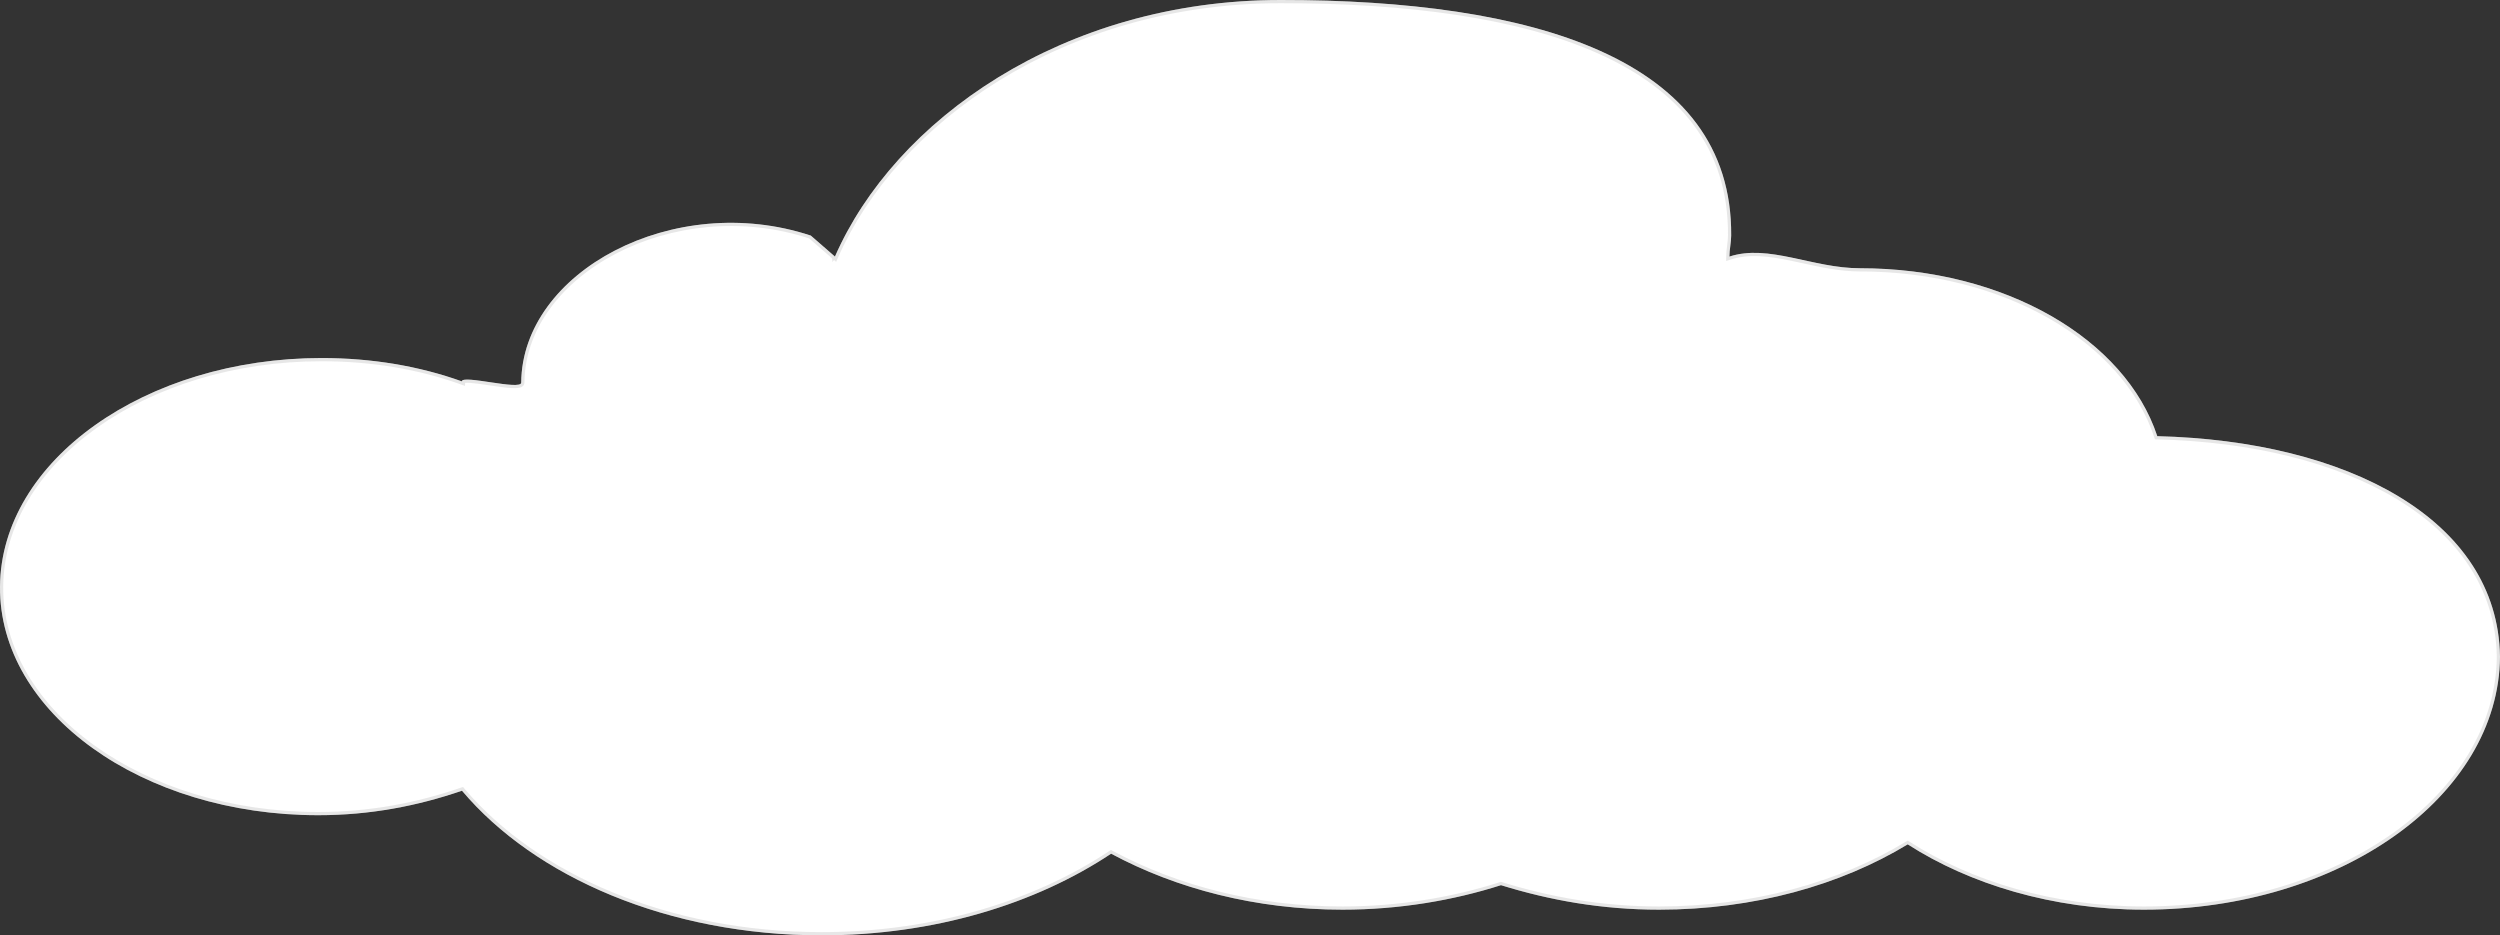 <?xml version="1.0" encoding="UTF-8"?> <svg xmlns="http://www.w3.org/2000/svg" viewBox="0 0 777.643 290.939" fill="none"><rect x="0" y="0" width="777.643" height="290.939" fill="#333333" stroke="none"/><path d="M671.04 135.675C661.116 105.566 623.716 83.437 578.53 83.437C563.807 83.437 550.157 75.818 537.941 79.809C537.958 77.633 538.483 75.455 538.498 73.279C538.923 17.776 476.104 0 398.425 0C330.392 0 278.157 37.623 259.717 79.809C259.717 79.809 259.717 79.809 252.208 73.279C209.551 59.173 162.391 84.554 162.128 119.016C162.108 121.555 143.68 116.449 143.663 118.625C130.499 113.909 115.795 111.37 100.056 111.37C45.224 111.37 0.301 143.293 0.002 182.472C-0.298 221.651 44.136 253.575 98.968 253.575C115.215 253.575 129.961 250.673 143.705 245.956C166.347 272.802 207.84 290.94 255.565 290.94C290.597 290.94 322.148 281.146 345.622 265.546C365.847 276.429 390.676 282.958 417.585 282.958C435.352 282.958 452.13 280.056 466.891 275.339C482.086 280.056 498.309 282.958 516.079 282.958C545.525 282.958 572.493 275.339 593.406 262.644C612.603 274.977 638.437 282.958 666.868 282.958C727.792 282.958 777.31 247.77 777.643 204.238C776.955 161.432 729.924 137.127 671.04 135.675Z" fill="white"></path><path d="M670.565 135.835L670.675 136.166L671.025 136.175C700.408 136.899 726.795 143.326 745.904 154.877C764.999 166.42 776.8 183.056 777.143 204.245C776.975 225.805 764.629 245.346 744.69 259.517C724.747 273.687 697.241 282.458 666.873 282.458C638.532 282.458 612.793 274.502 593.678 262.221L593.416 262.054L593.148 262.216C572.321 274.862 545.447 282.458 516.084 282.458C498.369 282.458 482.196 279.566 467.04 274.862L466.891 274.817L466.741 274.865C452.028 279.566 435.302 282.458 417.587 282.458C390.759 282.458 366.012 275.947 345.862 265.106L345.6 264.963L345.347 265.131C321.963 280.669 290.51 290.44 255.567 290.44C207.957 290.44 166.616 272.342 144.088 245.632L143.869 245.373L143.546 245.484C129.848 250.183 115.157 253.075 98.972 253.075C71.649 253.075 46.936 245.12 29.104 232.308C11.271 219.496 0.353 201.857 0.502 182.472C0.65 163.086 11.837 145.447 29.867 132.635C47.894 119.824 72.728 111.87 100.052 111.87C115.738 111.87 130.384 114.4 143.491 119.096L144.158 119.335L144.162 118.708C144.224 118.679 144.339 118.643 144.529 118.616C144.976 118.551 145.651 118.557 146.51 118.624C148.088 118.745 150.158 119.054 152.289 119.373C152.465 119.399 152.641 119.425 152.817 119.451C155.116 119.794 157.448 120.13 159.208 120.22C160.081 120.264 160.857 120.25 161.43 120.128C161.714 120.068 161.995 119.971 162.216 119.805C162.457 119.623 162.625 119.355 162.628 119.016C162.757 102.03 174.449 87.213 191.498 78.378C208.513 69.561 230.787 66.754 251.955 73.723L251.968 73.734L252.01 73.772L252.053 73.809L252.098 73.847L252.14 73.884L252.183 73.922L252.225 73.959L252.268 73.996L252.31 74.033L252.353 74.069L252.395 74.106L252.438 74.142L252.478 74.179L252.52 74.215L252.56 74.251L252.603 74.286L252.643 74.322L252.685 74.358L252.725 74.393L252.765 74.428L252.805 74.463L252.845 74.498L252.885 74.533L252.925 74.568L252.965 74.602L253.005 74.637L253.045 74.671L253.085 74.705L253.123 74.739L253.163 74.773L253.2 74.807L253.24 74.84L253.278 74.874L253.315 74.907L253.355 74.94L253.392 74.973L253.43 75.006L253.467 75.039L253.505 75.071L253.542 75.104L253.58 75.136L253.617 75.168L253.652 75.2L253.69 75.232L253.727 75.264L253.762 75.296L253.8 75.327L253.835 75.359L253.87 75.39L253.907 75.421L253.942 75.452L253.977 75.483L254.012 75.513L254.047 75.544L254.082 75.574L254.117 75.605L254.152 75.635L254.187 75.665L254.222 75.695L254.255 75.724L254.29 75.754L254.325 75.783L254.357 75.813L254.39 75.842L254.425 75.871L254.457 75.9L254.49 75.929L254.525 75.958L254.557 75.986L254.59 76.014L254.622 76.043L254.655 76.071L254.687 76.099L254.72 76.127L254.75 76.155L254.782 76.183L254.815 76.21L254.845 76.237L254.877 76.265L254.91 76.292L254.94 76.319L254.97 76.346L255.002 76.373L255.032 76.399L255.062 76.426L255.092 76.452L255.122 76.479L255.152 76.505L255.182 76.531L255.212 76.557L255.242 76.583L255.272 76.608L255.302 76.634L255.332 76.659L255.36 76.685L255.39 76.71L255.417 76.735L255.447 76.76L255.475 76.785L255.505 76.809L255.532 76.834L255.56 76.859L255.587 76.883L255.617 76.907L255.645 76.931L255.672 76.955L255.7 76.979L255.727 77.003L255.752 77.027L255.78 77.05L255.807 77.074L255.835 77.097L255.86 77.12L255.887 77.143L255.915 77.166L255.94 77.189L255.967 77.212L255.992 77.234L256.017 77.257L256.045 77.279L256.07 77.301L256.095 77.323L256.12 77.345L256.145 77.367L256.17 77.389L256.195 77.411L256.22 77.432L256.245 77.454L256.27 77.475L256.295 77.497L256.317 77.518L256.342 77.539L256.367 77.56L256.39 77.58L256.415 77.601L256.437 77.622L256.462 77.642L256.485 77.662L256.507 77.683L256.532 77.703L256.555 77.723L256.577 77.743L256.6 77.763L256.622 77.782L256.645 77.802L256.667 77.821L256.69 77.841L256.712 77.86L256.735 77.879L256.757 77.898L256.777 77.917L256.8 77.936L256.822 77.955L256.842 77.973L256.865 77.992L256.885 78.01L256.907 78.029L256.927 78.047L256.947 78.065L256.97 78.083L256.99 78.101L257.009 78.119L257.029 78.137L257.049 78.154L257.069 78.172L257.089 78.189L257.109 78.207L257.129 78.224L257.149 78.241L257.169 78.258L257.189 78.275L257.209 78.292L257.227 78.308L257.247 78.325L257.267 78.342L257.284 78.358L257.304 78.374L257.322 78.391L257.339 78.407L257.359 78.423L257.377 78.439L257.394 78.455L257.414 78.47L257.432 78.486L257.449 78.502L257.467 78.517L257.484 78.532L257.502 78.548L257.519 78.563L257.537 78.578L257.554 78.593L257.572 78.608L257.589 78.623L257.607 78.637L257.622 78.652L257.639 78.666L257.657 78.681L257.672 78.695L257.689 78.709L257.704 78.724L257.722 78.738L257.737 78.752L257.754 78.766L257.769 78.779L257.784 78.793L257.799 78.807L257.817 78.82L257.832 78.834L257.847 78.847L257.862 78.86L257.877 78.874L257.892 78.887L257.907 78.9L257.922 78.913L257.937 78.925L257.952 78.938L257.967 78.951L257.982 78.963L257.994 78.976L258.009 78.988L258.024 79.001L258.037 79.013L258.052 79.025L258.064 79.037L258.079 79.049L258.092 79.061L258.107 79.073L258.119 79.084L258.134 79.096L258.147 79.108L258.159 79.119L258.172 79.131L258.187 79.142L258.199 79.153L258.212 79.164L258.224 79.175L258.237 79.186L258.249 79.197L258.262 79.208L258.274 79.219L258.287 79.23L258.299 79.24L258.312 79.251L258.322 79.261L258.334 79.271L258.347 79.282L258.359 79.292L258.369 79.302L258.382 79.312L258.394 79.322L258.404 79.332L258.417 79.342L258.427 79.352L258.439 79.361L258.449 79.371L258.459 79.38L258.472 79.39L258.482 79.399L258.492 79.409L258.504 79.418L258.514 79.427L258.524 79.436L258.534 79.445L258.544 79.454L258.554 79.463L258.564 79.472L258.574 79.48L258.584 79.489L258.594 79.498L258.604 79.506L258.614 79.515L258.624 79.523L258.634 79.531L258.644 79.54L258.652 79.548L258.662 79.556L258.672 79.564L258.679 79.572L258.689 79.58L258.699 79.587L258.707 79.595L258.717 79.603L258.724 79.611L258.734 79.618L258.742 79.626L258.752 79.633L258.759 79.64L258.767 79.647L258.777 79.655L258.784 79.662L258.792 79.669L258.799 79.676L258.809 79.683L258.817 79.69L258.824 79.697L258.832 79.703L258.839 79.71L258.847 79.717L258.854 79.723L258.862 79.73L258.869 79.736L258.877 79.743L258.884 79.749L258.892 79.755L258.899 79.762L258.907 79.768L258.912 79.774L258.919 79.78L258.927 79.786L258.934 79.792L258.939 79.798L258.947 79.804L258.954 79.809L258.959 79.815L258.967 79.821L258.974 79.826L258.979 79.832L258.987 79.837L258.992 79.843L258.999 79.848L259.004 79.853L259.009 79.858L259.017 79.864L259.022 79.869L259.027 79.874L259.034 79.879L259.039 79.884L259.044 79.889L259.052 79.894L259.057 79.898L259.062 79.903L259.067 79.908L259.072 79.913L259.077 79.917L259.082 79.922L259.089 79.926L259.094 79.931L259.099 79.935L259.104 79.939L259.109 79.944L259.114 79.948L259.117 79.952L259.122 79.956L259.127 79.96L259.132 79.964L259.137 79.968L259.142 79.972L259.147 79.976L259.149 79.98L259.154 79.984L259.159 79.988L259.164 79.991L259.167 79.995L259.172 79.999L259.177 80.002L259.179 80.006L259.184 80.009L259.187 80.013L259.192 80.016L259.194 80.019L259.199 80.023L259.202 80.026L259.207 80.029L259.209 80.032L259.214 80.036L259.217 80.039L259.222 80.042L259.224 80.045L259.227 80.048L259.232 80.051L259.234 80.053L259.237 80.056L259.242 80.059L259.244 80.062L259.247 80.065L259.249 80.067L259.254 80.07L259.257 80.073L259.259 80.075L259.262 80.078L259.264 80.08L259.267 80.083L259.272 80.085L259.274 80.087L259.277 80.09L259.279 80.092L259.282 80.094L259.284 80.096L259.287 80.099L259.289 80.101L259.292 80.103L259.294 80.105L259.297 80.107L259.299 80.109L259.302 80.111L259.302 80.113L259.304 80.115L259.307 80.117L259.309 80.119L259.312 80.12L259.314 80.122L259.317 80.124L259.317 80.126L259.319 80.127L259.322 80.129L259.324 80.131L259.324 80.132L259.327 80.134L259.329 80.135L259.329 80.137L259.332 80.138L259.334 80.14L259.334 80.141L259.337 80.143L259.339 80.144L259.339 80.145L259.342 80.147L259.344 80.148L259.344 80.149L259.347 80.15L259.347 80.152L259.349 80.153L259.349 80.154L259.352 80.155L259.352 80.156L259.354 80.157L259.354 80.158L259.357 80.159L259.357 80.16L259.359 80.161L259.359 80.162L259.359 80.163L259.362 80.164L259.362 80.165L259.364 80.166L259.364 80.166L259.364 80.167L259.367 80.168L259.367 80.169L259.367 80.17L259.369 80.17L259.369 80.171L259.369 80.172L259.372 80.172L259.372 80.173L259.372 80.174L259.374 80.174L259.374 80.175L259.374 80.175L259.374 80.176L259.377 80.176L259.377 80.177L259.377 80.177L259.377 80.178L259.379 80.178L259.379 80.179L259.379 80.179L259.379 80.18L259.379 80.18L259.382 80.181L259.382 80.181L259.382 80.181L259.382 80.182L259.382 80.182L259.382 80.182L259.382 80.183L259.384 80.183L259.384 80.183L259.384 80.183L259.384 80.184L259.384 80.184L259.384 80.184L259.384 80.184L259.384 80.185L259.384 80.185L259.387 80.185L259.387 80.185L259.387 80.185L259.387 80.185L259.387 80.186L259.387 80.186L259.387 80.186L259.387 80.186L259.387 80.186L259.387 80.187L259.387 80.187L259.387 80.187L259.717 79.809L259.389 80.187L259.902 80.633L260.177 80.006C278.524 38.024 330.564 0.5 398.42 0.5C437.237 0.5 472.277 4.944 497.544 16.282C510.17 21.949 520.333 29.328 527.312 38.714C534.289 48.094 538.103 59.505 537.998 73.279C537.991 74.333 537.858 75.393 537.723 76.486L537.721 76.499C537.588 77.579 537.448 78.691 537.441 79.809L537.436 80.499L538.093 80.284C544.062 78.334 550.411 79.211 557.191 80.616C558.398 80.866 559.618 81.134 560.853 81.404C566.507 82.641 572.428 83.937 578.525 83.937C623.589 83.937 660.734 106.004 670.565 135.835Z" stroke="#BBBBBB" stroke-opacity="0.35"></path></svg> 